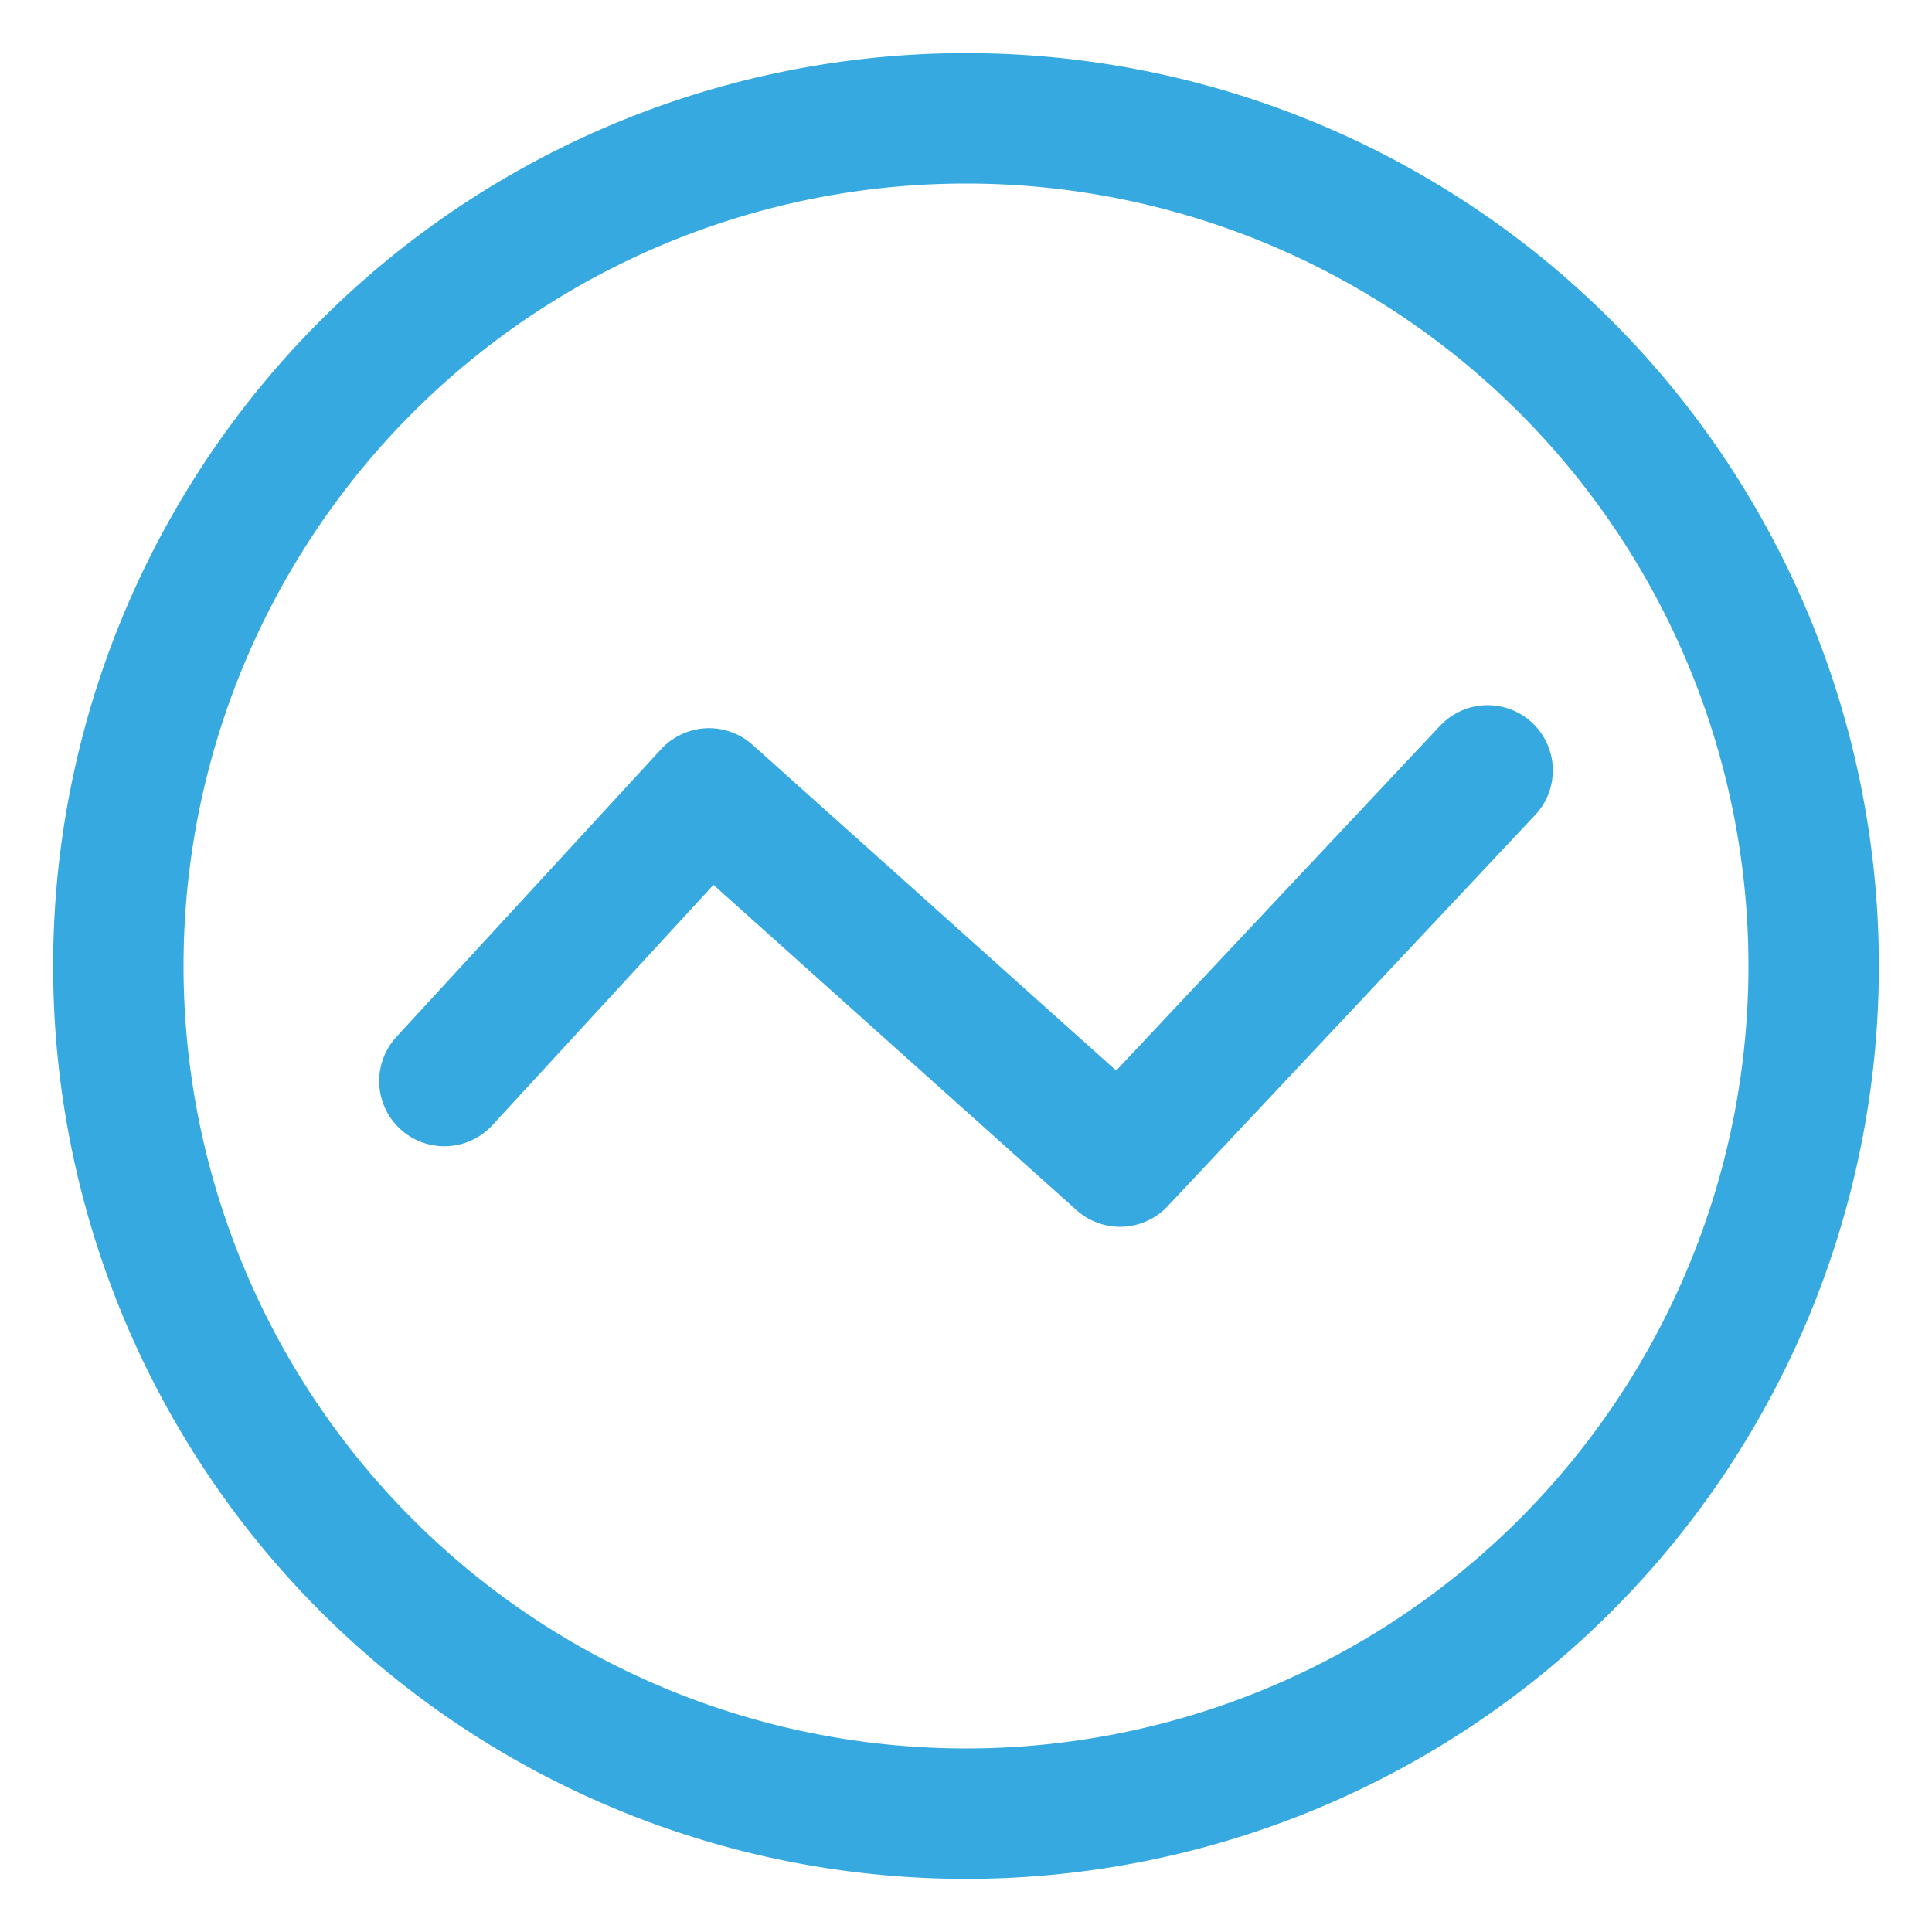 <svg width="20" height="20" xmlns="http://www.w3.org/2000/svg"><g stroke="#36A9E0" stroke-width="1.35" fill="none" fill-rule="evenodd" stroke-linecap="round" stroke-linejoin="round"><path d="M10 1.225h0A8.775 8.775 0 0118.775 10h0A8.775 8.775 0 0110 18.775h0A8.775 8.775 0 011.225 10h0A8.775 8.775 0 0110 1.225z"/><path d="M4.6 11.191l2.74-2.978 4.255 3.812 3.805-4.05"/></g></svg>